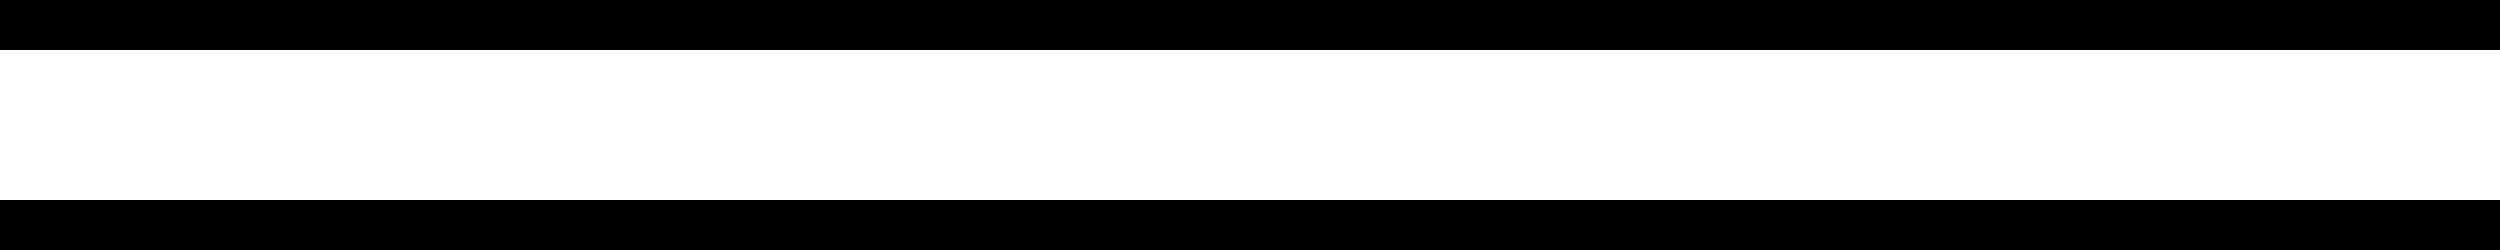 <?xml version="1.0" encoding="utf-8"?>
<!-- Generator: Adobe Illustrator 27.4.1, SVG Export Plug-In . SVG Version: 6.00 Build 0)  -->
<svg version="1.1" id="Ebene_1" xmlns="http://www.w3.org/2000/svg" xmlns:xlink="http://www.w3.org/1999/xlink" x="0px" y="0px"
	 viewBox="0 0 50 5" style="enable-background:new 0 0 50 5;" xml:space="preserve">
<rect x="0" width="50" height="1"/>
<rect x="0" y="4" width="50" height="1"/>
</svg>
